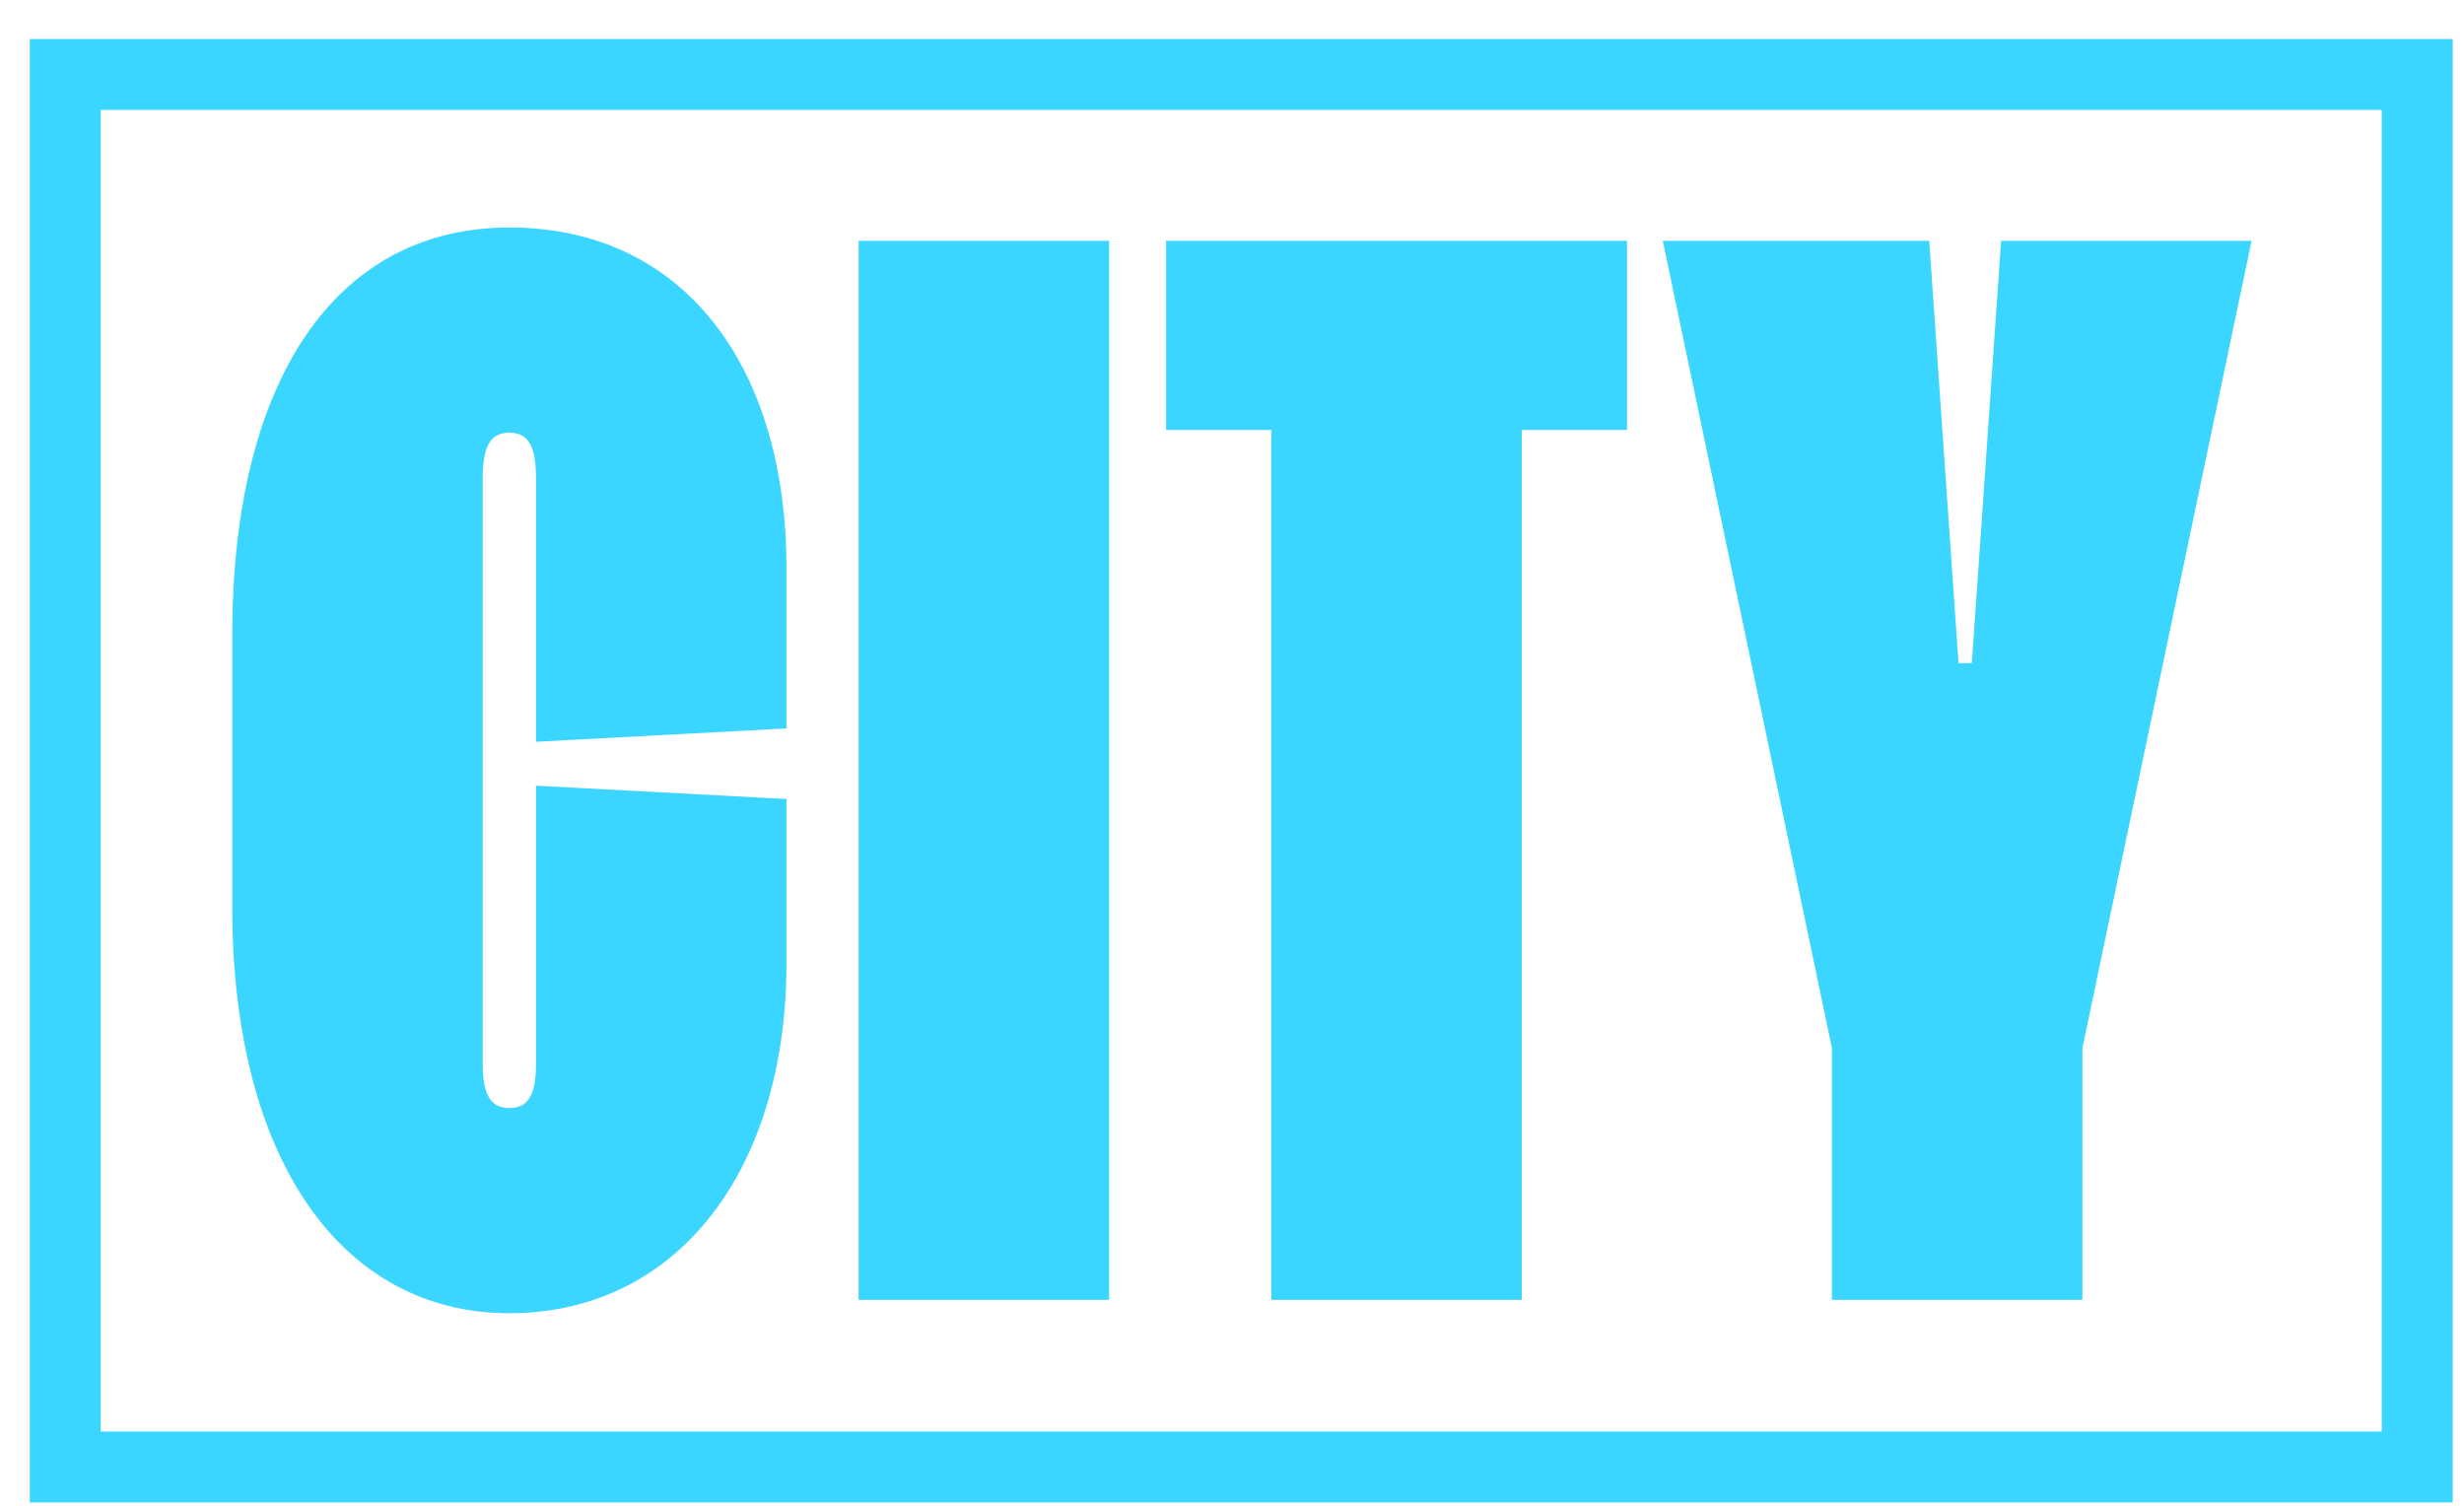<svg xmlns="http://www.w3.org/2000/svg" width="54" height="33" viewBox="0 0 54 33" fill="none"><path id="Vector" d="M5.09 19.875V13.919C5.09 8.314 7.367 4.986 11.163 4.986C14.958 4.986 17.236 7.993 17.236 12.46V15.964L11.747 16.256V10.475C11.747 9.774 11.572 9.482 11.163 9.482C10.754 9.482 10.579 9.774 10.579 10.475V23.321C10.579 23.992 10.754 24.284 11.163 24.284C11.572 24.284 11.747 23.992 11.747 23.321V17.219L17.236 17.511V21.102C17.236 25.685 14.812 28.78 11.163 28.78C7.513 28.78 5.09 25.451 5.09 19.875ZM18.817 28.488V5.277H24.306V28.488H18.817V28.488ZM35.658 9.423H33.351V28.488H27.862V9.423H25.555V5.277H35.657V9.423H35.658ZM49.345 5.277L45.637 22.969V28.488H40.148V22.969L36.441 5.277H42.28L42.922 14.532H43.214L43.856 5.277H49.345ZM52.198 2.409V31.373H2.206V2.409H52.198ZM53.753 0.855H0.653V32.927H53.753V0.855Z" fill="#3BD6FF"></path></svg>